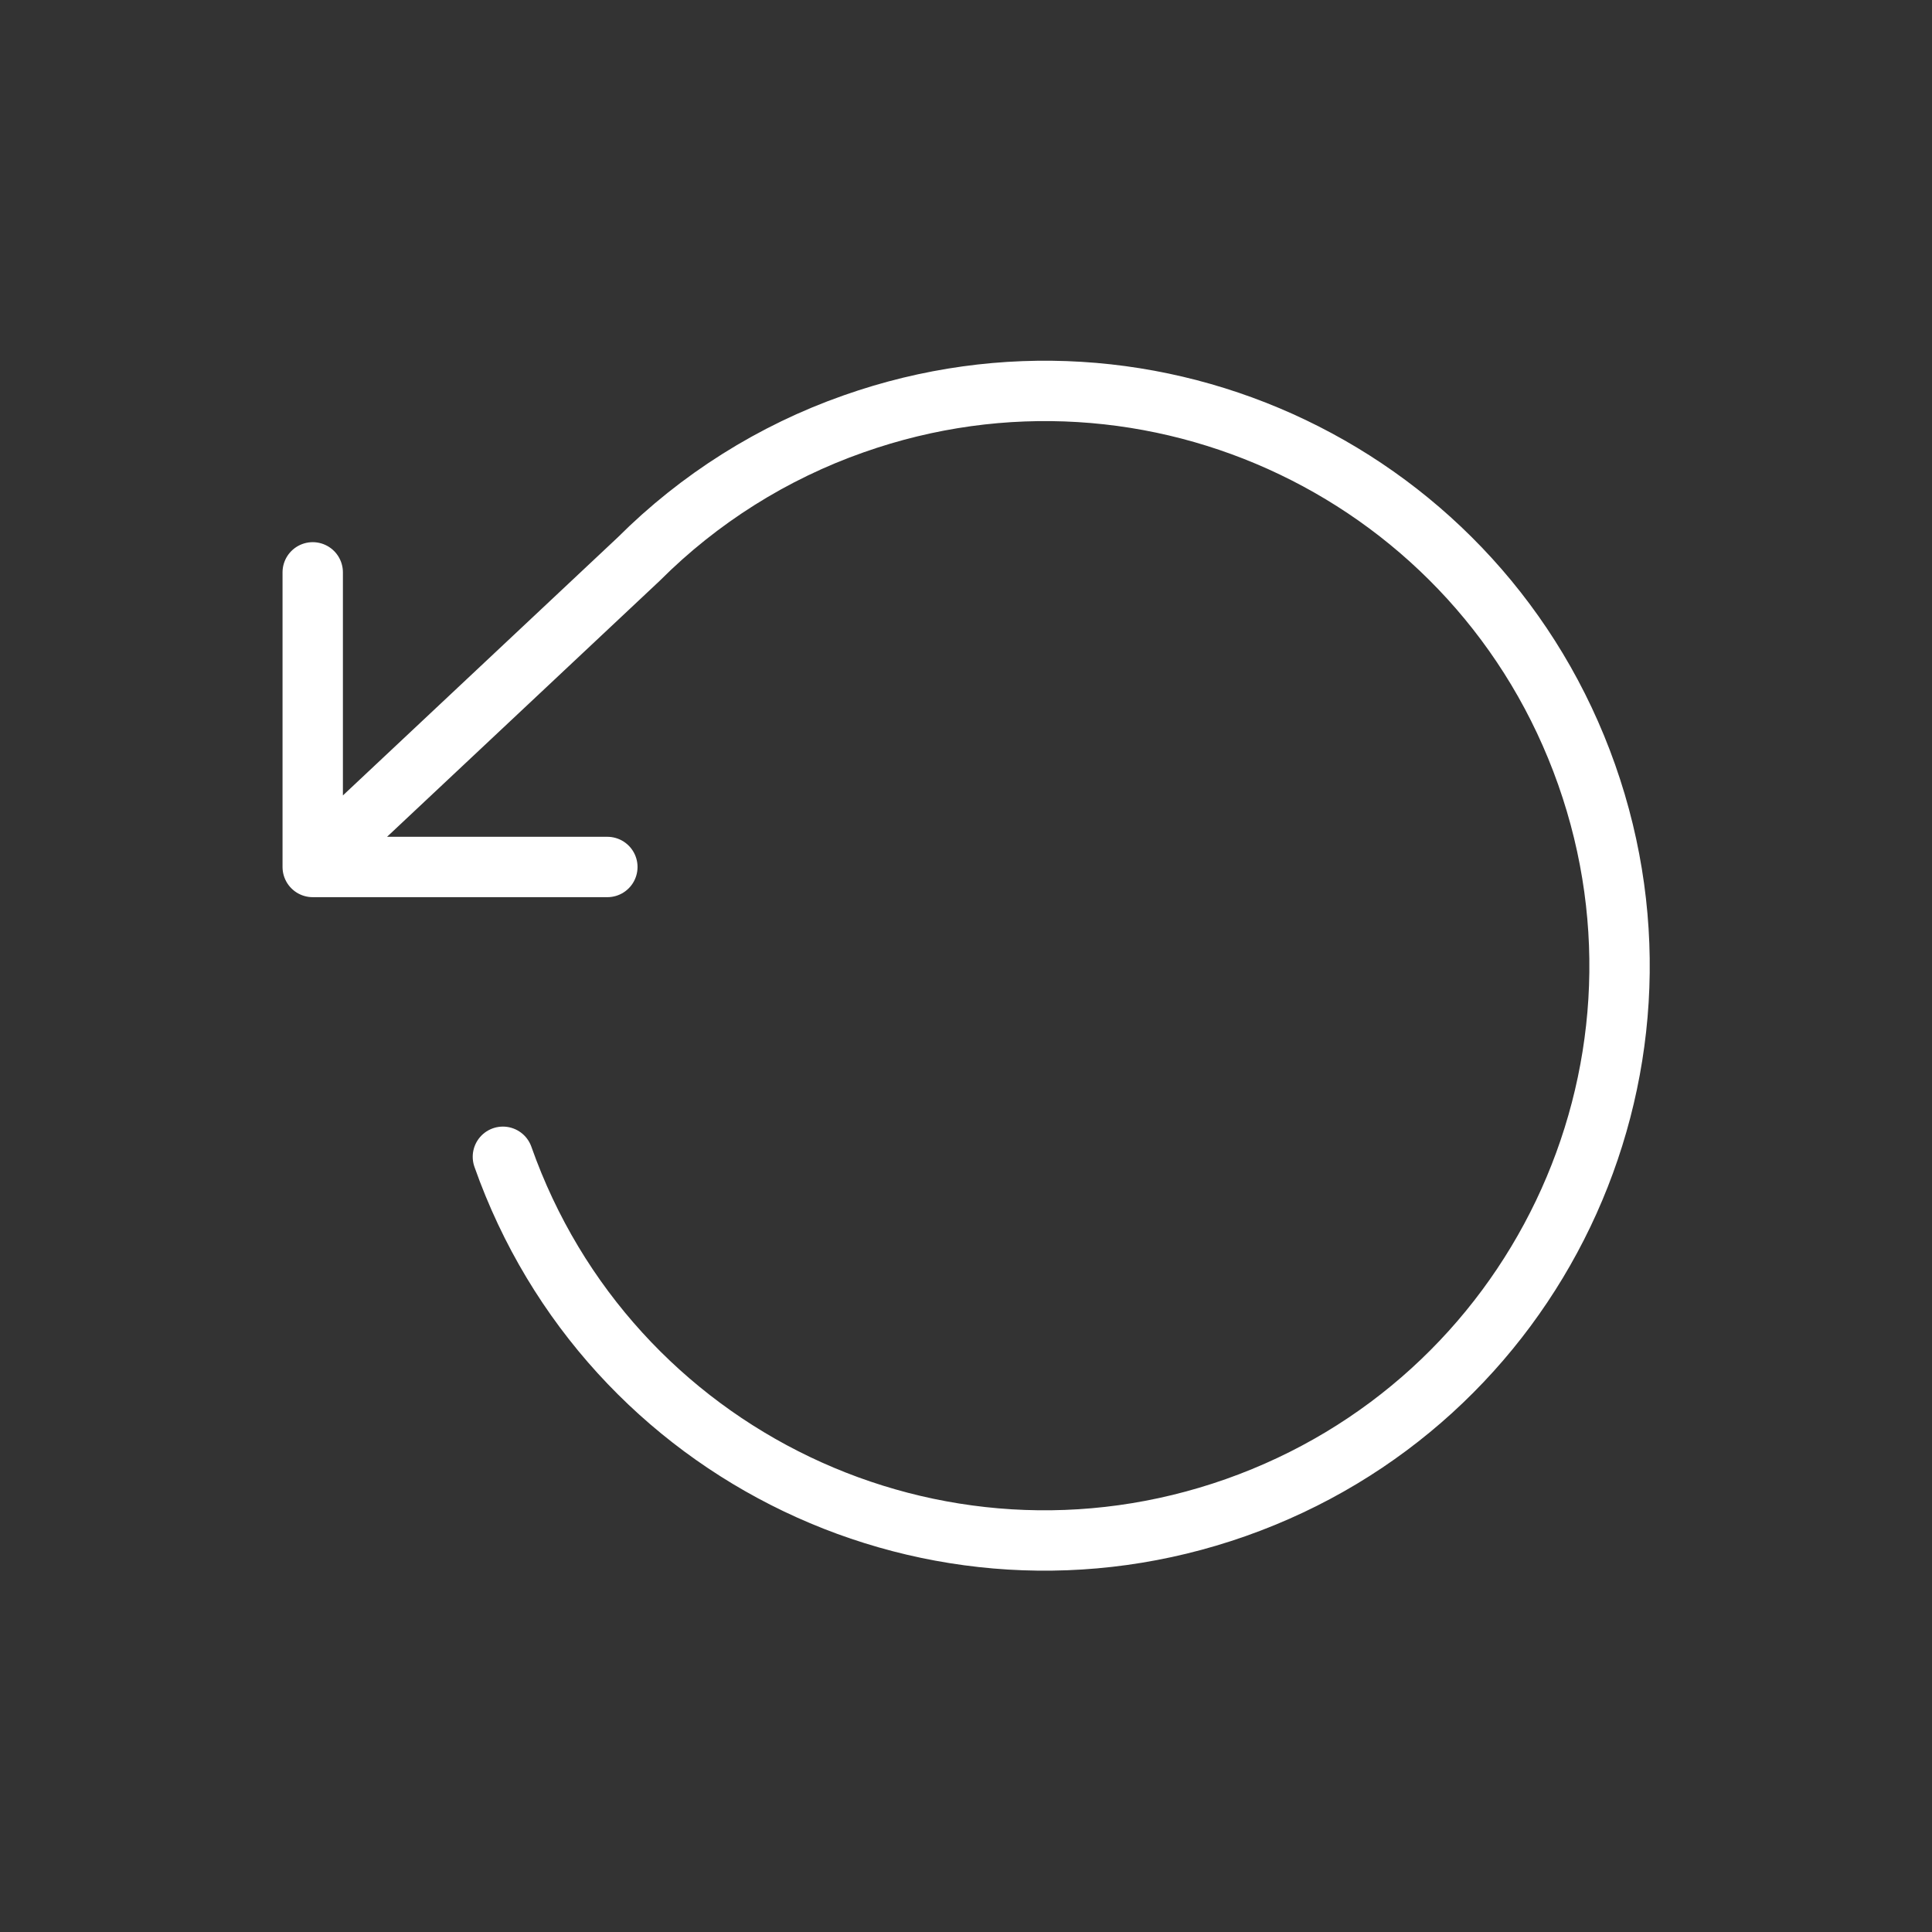 <svg width="96" height="96" viewBox="0 0 96 96" fill="none" xmlns="http://www.w3.org/2000/svg">
<rect x="0" y="0" width="96" height="96" fill="#333333" stroke="none"/>
<path d="M24.989 57.48C30.239 72.36 46.529 80.16 61.409 74.91C76.289 69.66 84.089 53.37 78.839 38.49C73.589 23.61 57.299 15.81 42.419 21.06C38.399 22.47 34.739 24.78 31.739 27.78L17.009 41.61M15.539 28.44V43.08H30.179" stroke="white" stroke-width="3" stroke-linecap="round" stroke-linejoin="round"/>
</svg>